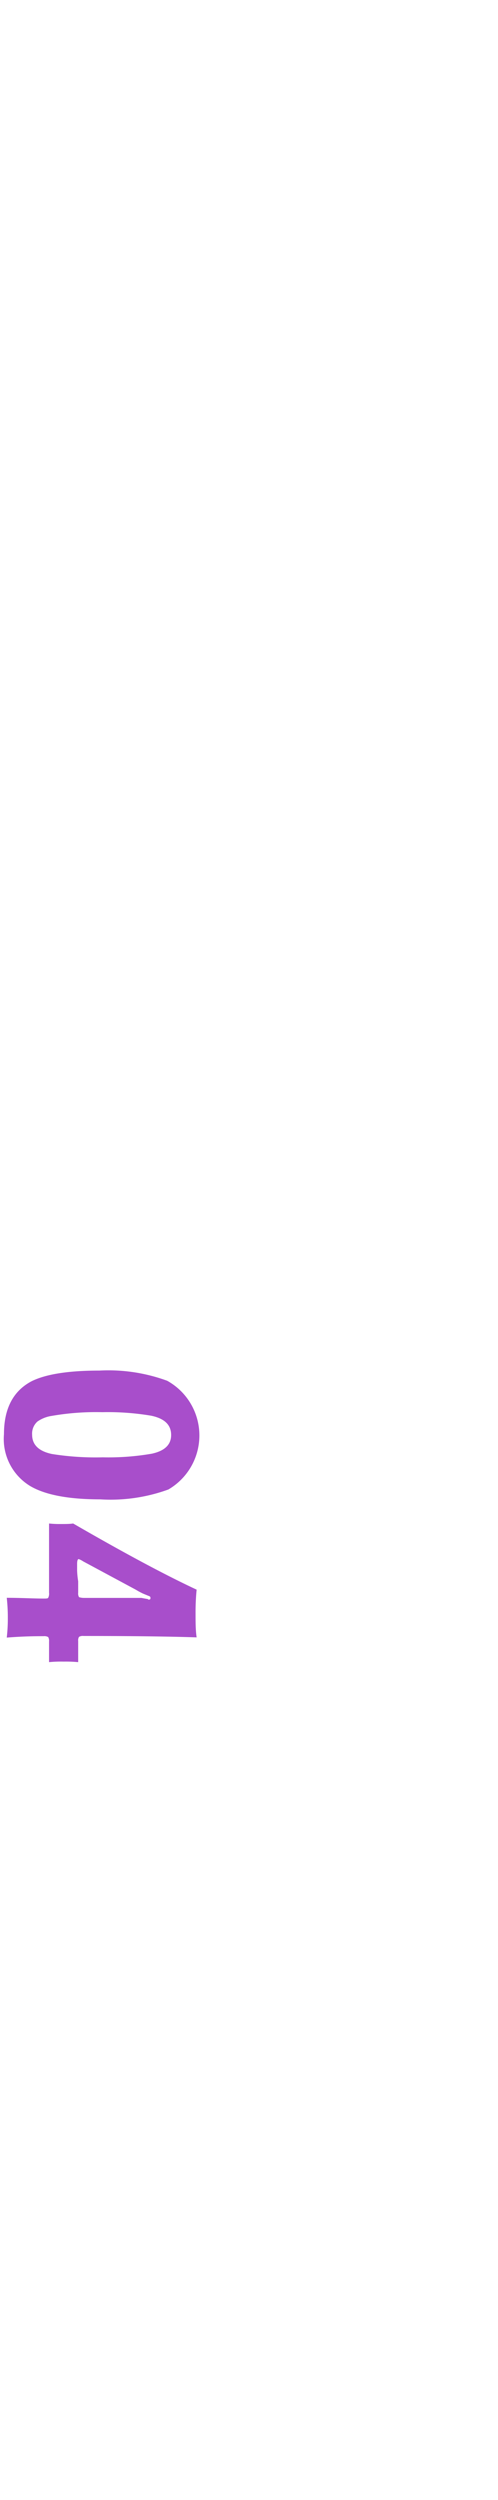 <svg xmlns="http://www.w3.org/2000/svg" viewBox="0 0 46.5 233.14"><defs><style>.cls-1{fill:#a84ecb;}.cls-2{fill:none;}</style></defs><g id="レイヤー_2" data-name="レイヤー 2"><g id="文字"><path class="cls-1" d="M9.37,139.82q-4.48,0-6.58-1.26a5.13,5.13,0,0,1-2.42-4.82q0-3.57,2.57-4.93,2-1,6.35-1a15.93,15.93,0,0,1,6.32.95,5.83,5.83,0,0,1,.11,10.14A15.75,15.75,0,0,1,9.37,139.82Zm.23-3.92a23.76,23.76,0,0,0,4.58-.34q1.8-.39,1.8-1.74c0-.95-.62-1.54-1.86-1.8a24.45,24.45,0,0,0-4.57-.33,24.22,24.22,0,0,0-4.74.35,3.11,3.11,0,0,0-1.31.52A1.5,1.5,0,0,0,3,133.79c0,.94.62,1.54,1.85,1.8A25.94,25.94,0,0,0,9.6,135.9Z"/><path class="cls-1" d="M4.58,155v-1.92a.74.74,0,0,0-.08-.42.73.73,0,0,0-.43-.08c-.66,0-1.8,0-3.44.13a15,15,0,0,0,.1-1.81A16.53,16.53,0,0,0,.63,149c1.3,0,2.45.07,3.44.07.24,0,.38,0,.43-.07a.83.83,0,0,0,.08-.47v-6.46a9.16,9.16,0,0,0,1.07.05c.46,0,.86,0,1.18-.05q7.11,4.11,11.53,6.17a21.75,21.75,0,0,0-.1,2.24c0,.79,0,1.53.1,2.21-2.31-.08-5.83-.13-10.55-.13a.71.71,0,0,0-.43.08.62.62,0,0,0-.08.39V155a11.79,11.79,0,0,0-1.36-.05A11.06,11.06,0,0,0,4.58,155Zm9.24-5.83c.15,0,.23,0,.23-.15s-.08-.16-.23-.22l-.46-.19a7.08,7.08,0,0,1-.67-.36L7.76,145.6a1.8,1.8,0,0,0-.41-.21c-.1,0-.15.16-.15.46v.61a8,8,0,0,0,.1,1v1.07a.67.67,0,0,0,.08.41s.2.07.46.07H12.5l.71,0C13.77,149.12,14,149.14,13.82,149.14Z"/><rect class="cls-2" width="46.5" height="233.14"/></g></g></svg>